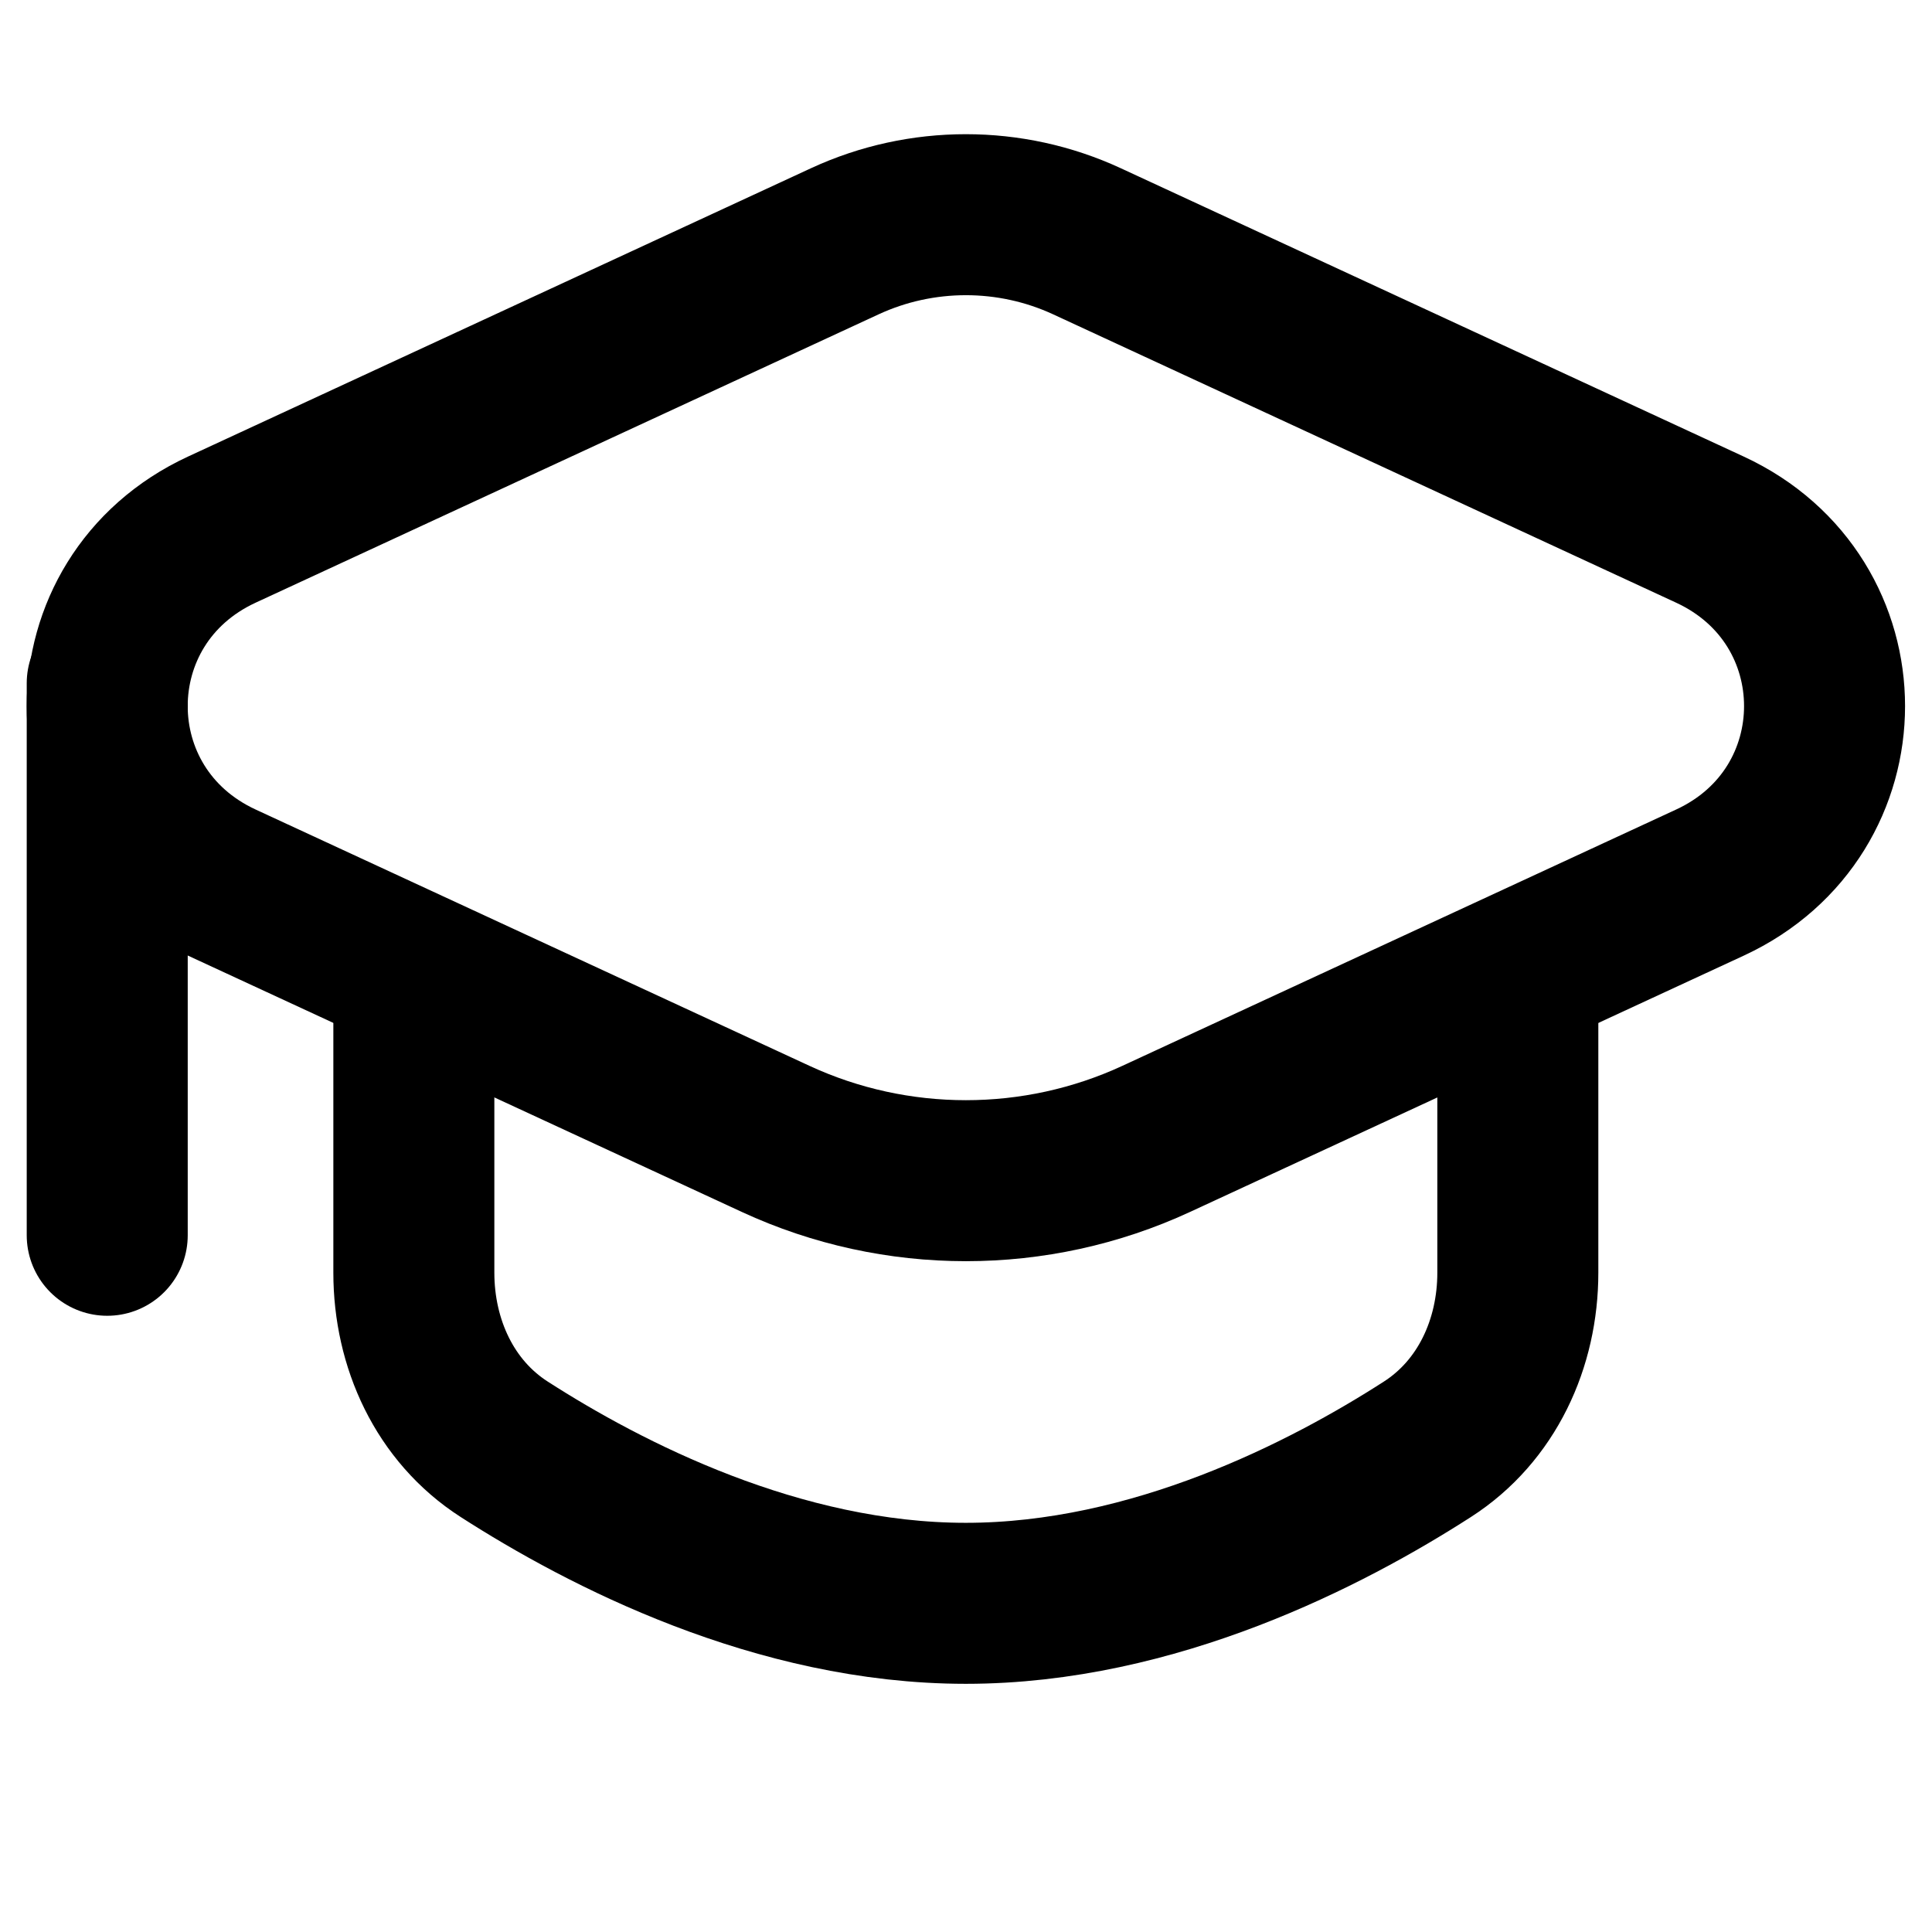 <svg width="24" height="24" viewBox="0 0 24 24" fill="none" xmlns="http://www.w3.org/2000/svg">
<path d="M5.141 12.298L5.141 15.809C5.141 16.689 5.524 17.529 6.264 18.004C7.513 18.807 9.662 19.917 11.998 19.917C14.334 19.917 16.483 18.807 17.731 18.004C18.471 17.529 18.855 16.689 18.855 15.809V12.298" stroke="black" stroke-width="2" stroke-linecap="round" stroke-linejoin="round"/>
<path d="M1.332 8.488V15.345" stroke="black" stroke-width="2" stroke-linecap="round"/>
<path d="M21.241 10.964L14.362 14.148C12.867 14.84 11.131 14.84 9.636 14.148L2.756 10.964C0.857 10.085 0.857 7.458 2.756 6.579L10.495 2.997C11.446 2.557 12.551 2.557 13.502 2.997L21.241 6.579C23.14 7.458 23.14 10.085 21.241 10.964Z" stroke="black" stroke-width="2" stroke-linecap="round"/>
</svg>
